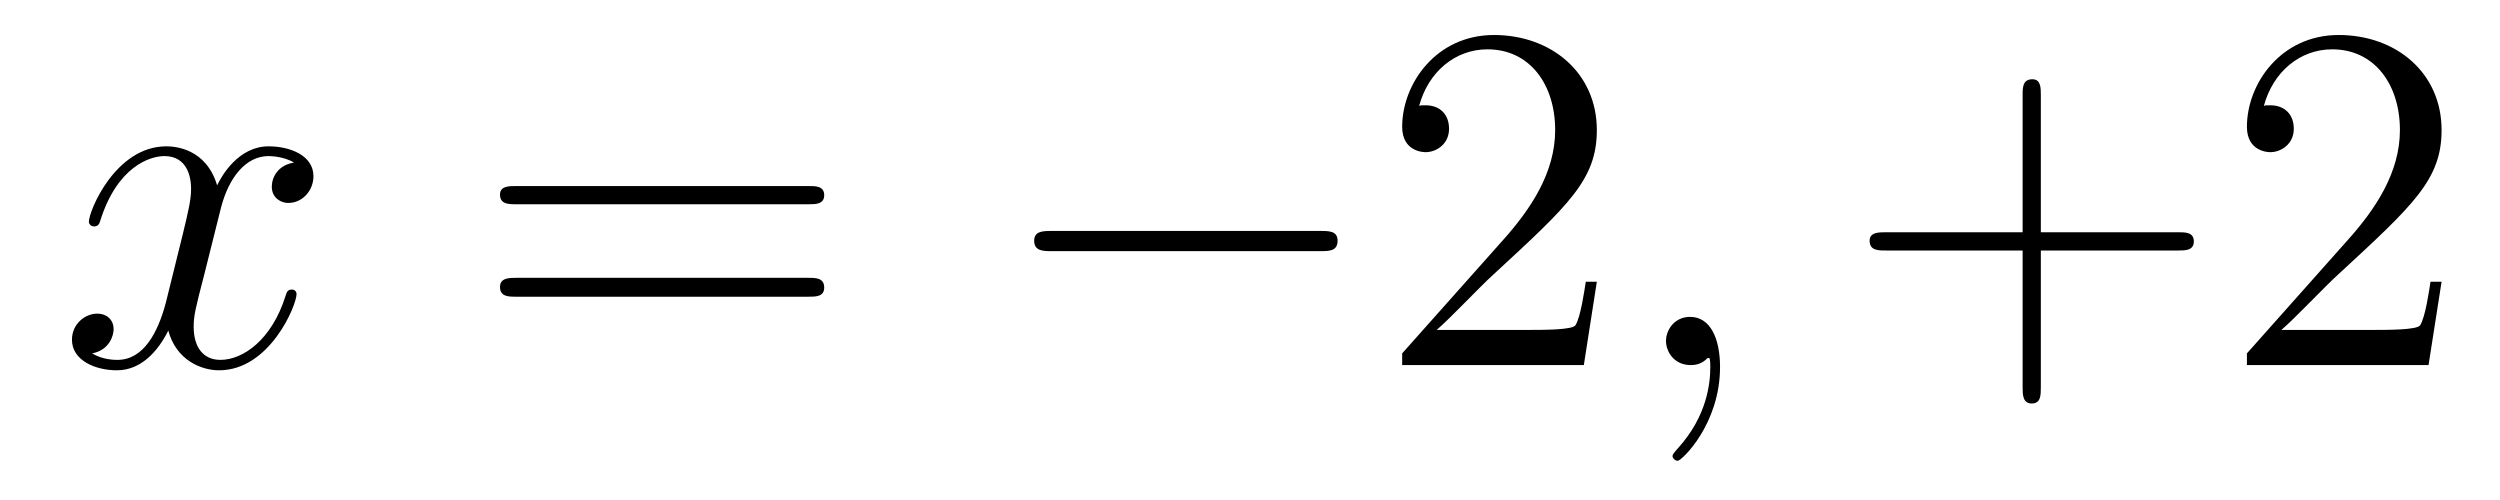 <?xml version='1.0'?>
<!-- This file was generated by dvisvgm 1.9.2 -->
<svg height='12pt' version='1.1' viewBox='0 -12 60 12' width='60pt' xmlns='http://www.w3.org/2000/svg' xmlns:xlink='http://www.w3.org/1999/xlink'>
<g id='page1'>
<g transform='matrix(1 0 0 1 -127 651)'>
<path d='M134.055 -659.098C133.664 -659.035 133.523 -658.738 133.523 -658.52C133.523 -658.238 133.758 -658.129 133.914 -658.129C134.273 -658.129 134.523 -658.441 134.523 -658.77C134.523 -659.27 133.961 -659.488 133.445 -659.488C132.727 -659.488 132.32 -658.785 132.211 -658.551C131.945 -659.441 131.195 -659.488 130.992 -659.488C129.773 -659.488 129.133 -657.941 129.133 -657.676C129.133 -657.629 129.18 -657.566 129.258 -657.566C129.352 -657.566 129.383 -657.629 129.398 -657.676C129.805 -659.004 130.602 -659.254 130.945 -659.254C131.492 -659.254 131.586 -658.754 131.586 -658.473C131.586 -658.207 131.523 -657.941 131.383 -657.363L130.977 -655.723C130.789 -655.02 130.445 -654.363 129.82 -654.363C129.758 -654.363 129.461 -654.363 129.211 -654.519C129.633 -654.598 129.727 -654.957 129.727 -655.098C129.727 -655.332 129.555 -655.473 129.336 -655.473C129.039 -655.473 128.727 -655.223 128.727 -654.848C128.727 -654.348 129.289 -654.113 129.805 -654.113C130.383 -654.113 130.789 -654.566 131.039 -655.066C131.227 -654.363 131.82 -654.113 132.258 -654.113C133.477 -654.113 134.117 -655.676 134.117 -655.941C134.117 -656.004 134.07 -656.051 134.008 -656.051C133.898 -656.051 133.883 -655.988 133.852 -655.895C133.523 -654.848 132.836 -654.363 132.289 -654.363C131.883 -654.363 131.648 -654.66 131.648 -655.16C131.648 -655.426 131.695 -655.613 131.898 -656.394L132.305 -658.02C132.492 -658.738 132.898 -659.254 133.445 -659.254C133.461 -659.254 133.805 -659.254 134.055 -659.098ZM134.996 -654.238' fill-rule='evenodd'/>
<path d='M146.406 -658.098C146.578 -658.098 146.781 -658.098 146.781 -658.316C146.781 -658.535 146.578 -658.535 146.406 -658.535H139.391C139.219 -658.535 139 -658.535 139 -658.332C139 -658.098 139.203 -658.098 139.391 -658.098H146.406ZM146.406 -655.879C146.578 -655.879 146.781 -655.879 146.781 -656.098C146.781 -656.332 146.578 -656.332 146.406 -656.332H139.391C139.219 -656.332 139 -656.332 139 -656.113C139 -655.879 139.203 -655.879 139.391 -655.879H146.406ZM147.477 -654.238' fill-rule='evenodd'/>
<path d='M158.695 -656.973C158.898 -656.973 159.102 -656.973 159.102 -657.223C159.102 -657.457 158.898 -657.457 158.695 -657.457H152.242C152.039 -657.457 151.82 -657.457 151.82 -657.223C151.82 -656.973 152.039 -656.973 152.242 -656.973H158.695ZM160.074 -654.238' fill-rule='evenodd'/>
<path d='M165.324 -656.238H165.059C165.027 -656.035 164.934 -655.379 164.809 -655.191C164.73 -655.082 164.043 -655.082 163.684 -655.082H161.481C161.809 -655.363 162.527 -656.129 162.84 -656.41C164.652 -658.082 165.324 -658.691 165.324 -659.879C165.324 -661.254 164.23 -662.16 162.855 -662.16C161.465 -662.16 160.652 -660.988 160.652 -659.957C160.652 -659.348 161.184 -659.348 161.215 -659.348C161.465 -659.348 161.777 -659.535 161.777 -659.91C161.777 -660.254 161.559 -660.473 161.215 -660.473C161.106 -660.473 161.09 -660.473 161.059 -660.457C161.277 -661.269 161.918 -661.816 162.699 -661.816C163.715 -661.816 164.324 -660.973 164.324 -659.879C164.324 -658.863 163.746 -657.988 163.059 -657.223L160.652 -654.519V-654.238H165.012L165.324 -656.238ZM165.953 -654.238' fill-rule='evenodd'/>
<path d='M168.281 -654.191C168.281 -654.879 168.047 -655.395 167.562 -655.395C167.187 -655.395 166.984 -655.082 166.984 -654.816C166.984 -654.566 167.172 -654.238 167.578 -654.238C167.734 -654.238 167.859 -654.285 167.969 -654.395C167.984 -654.41 168 -654.41 168.016 -654.41C168.047 -654.41 168.047 -654.254 168.047 -654.191C168.047 -653.801 167.969 -653.019 167.281 -652.254C167.141 -652.098 167.141 -652.082 167.141 -652.051C167.141 -652.004 167.203 -651.941 167.266 -651.941C167.359 -651.941 168.281 -652.816 168.281 -654.191ZM169.191 -654.238' fill-rule='evenodd'/>
<path d='M175.98 -656.988H179.277C179.449 -656.988 179.652 -656.988 179.652 -657.207S179.449 -657.426 179.277 -657.426H175.98V-660.723C175.98 -660.894 175.98 -661.098 175.777 -661.098C175.543 -661.098 175.543 -660.894 175.543 -660.723V-657.426H172.262C172.09 -657.426 171.871 -657.426 171.871 -657.223C171.871 -656.988 172.074 -656.988 172.262 -656.988H175.543V-653.707C175.543 -653.535 175.543 -653.316 175.762 -653.316S175.98 -653.52 175.98 -653.707V-656.988ZM185.598 -656.238H185.332C185.301 -656.035 185.207 -655.379 185.082 -655.191C185.004 -655.082 184.316 -655.082 183.957 -655.082H181.754C182.082 -655.363 182.801 -656.129 183.113 -656.41C184.926 -658.082 185.598 -658.691 185.598 -659.879C185.598 -661.254 184.504 -662.16 183.129 -662.16C181.738 -662.16 180.926 -660.988 180.926 -659.957C180.926 -659.348 181.457 -659.348 181.488 -659.348C181.738 -659.348 182.051 -659.535 182.051 -659.91C182.051 -660.254 181.832 -660.473 181.488 -660.473C181.379 -660.473 181.363 -660.473 181.332 -660.457C181.551 -661.269 182.191 -661.816 182.973 -661.816C183.988 -661.816 184.598 -660.973 184.598 -659.879C184.598 -658.863 184.02 -657.988 183.332 -657.223L180.926 -654.519V-654.238H185.285L185.598 -656.238ZM186.227 -654.238' fill-rule='evenodd'/>
</g>
</g>
</svg>
